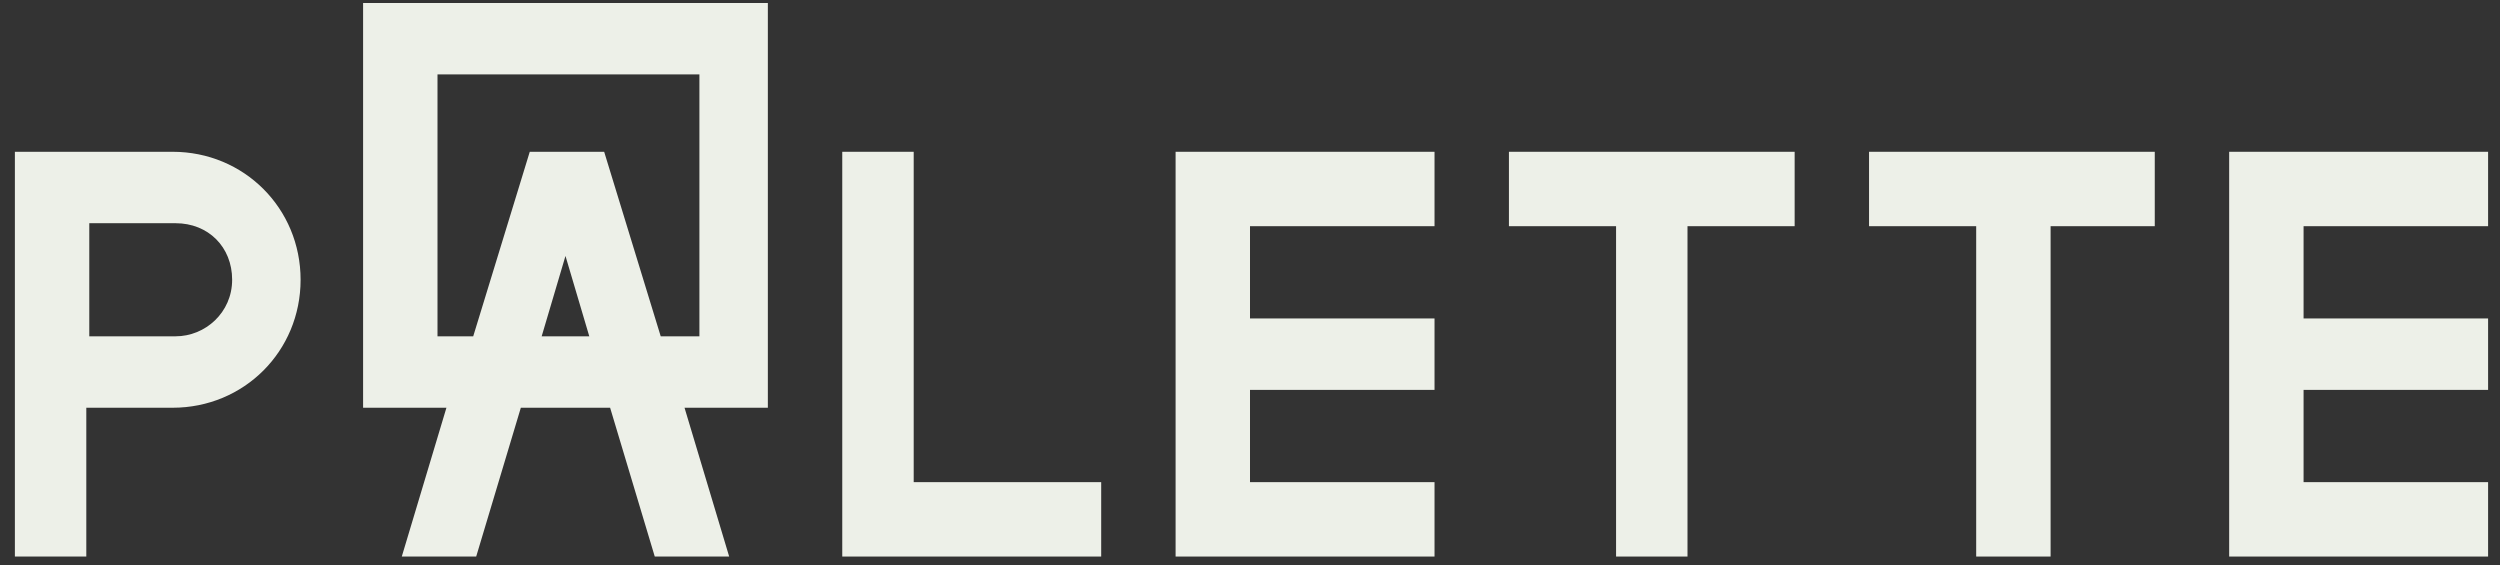 <?xml version="1.0" encoding="UTF-8" standalone="no"?>
<svg width="84px" height="19px" viewBox="0 0 84 19" version="1.1" xmlns="http://www.w3.org/2000/svg" xmlns:xlink="http://www.w3.org/1999/xlink" xmlns:sketch="http://www.bohemiancoding.com/sketch/ns">
    <rect x="0" y="0" width="84" height="19" fill="#333333" stroke="none"/>
    <title>palette-header</title>
    <description>Created with Sketch (http://www.bohemiancoding.com/sketch)</description>
    <g id="palette-header" sketch:type="MSLayerGroup" fill="#EDF0E8">
        <path d="M48.2,7.6 L48.2,5.1 L39.5,5.1 L39.5,18.7 L48.2,18.7 L48.2,16.2 L42,16.2 L42,13.1 L48.2,13.1 L48.2,10.7 L42,10.7 L42,7.6 L48.2,7.6 Z M48.2,7.6" id="Shape" sketch:type="MSShapeGroup"></path>
        <path d="M83.6,7.6 L83.6,5.1 L74.9,5.1 L74.9,18.7 L83.6,18.7 L83.6,16.2 L77.4,16.2 L77.4,13.1 L83.6,13.1 L83.6,10.7 L77.4,10.7 L77.4,7.6 L83.6,7.6 Z M83.6,7.6" id="Shape" sketch:type="MSShapeGroup"></path>
        <path d="M30.7,16.2 L30.7,5.1 L28.3,5.1 L28.3,18.7 L37,18.7 L37,16.2 L30.7,16.2 Z M30.7,16.2" id="Shape" sketch:type="MSShapeGroup"></path>
        <path d="M50.7,5.1 L50.7,7.6 L54.3,7.6 L54.3,18.7 L56.7,18.7 L56.7,7.6 L60.3,7.6 L60.3,5.1 L50.7,5.1 Z M50.7,5.1" id="Shape" sketch:type="MSShapeGroup"></path>
        <path d="M62.8,5.1 L62.8,7.6 L66.4,7.6 L66.4,18.7 L68.9,18.7 L68.9,7.6 L72.4,7.6 L72.4,5.1 L62.8,5.1 Z M62.8,5.1" id="Shape" sketch:type="MSShapeGroup"></path>
        <path d="M5.8,5.1 L0.5,5.1 L0.5,18.7 L2.9,18.7 L2.9,13.7 L5.8,13.7 C8.2,13.7 10.1,11.8 10.1,9.4 C10.1,7 8.2,5.1 5.8,5.1 L5.8,5.1 L5.8,5.1 L5.8,5.1 Z M5.9,11.3 L3,11.3 L3,7.5 L5.9,7.5 C7,7.5 7.8,8.3 7.8,9.4 C7.8,10.5 6.9,11.3 5.9,11.3 L5.9,11.3 L5.9,11.3 L5.9,11.3 Z M5.9,11.3" id="Shape" sketch:type="MSShapeGroup"></path>
        <path d="M14.8,0.1 L12.2,0.1 L12.2,2.7 L12.2,11.1 L12.2,13.7 L14.8,13.7 L15,13.7 L13.5,18.7 L16,18.7 L17.5,13.7 L20.5,13.7 L22,18.7 L24.5,18.7 L23,13.7 L23.2,13.7 L25.8,13.7 L25.8,11.1 L25.8,2.7 L25.8,0.1 L23.2,0.1 L14.8,0.1 L14.8,0.1 L14.8,0.1 L14.8,0.1 Z M18.2,11.3 L19,8.6 L19.8,11.3 L18.2,11.3 L18.2,11.3 L18.2,11.3 L18.2,11.3 Z M23.4,11.3 L22.2,11.3 L20.3,5.1 L17.8,5.1 L15.9,11.3 L14.7,11.3 L14.7,2.5 L23.5,2.5 L23.5,11.3 L23.5,11.3 L23.4,11.3 L23.4,11.3 Z M23.4,11.3" id="Shape" sketch:type="MSShapeGroup"></path>
    </g>
</svg>